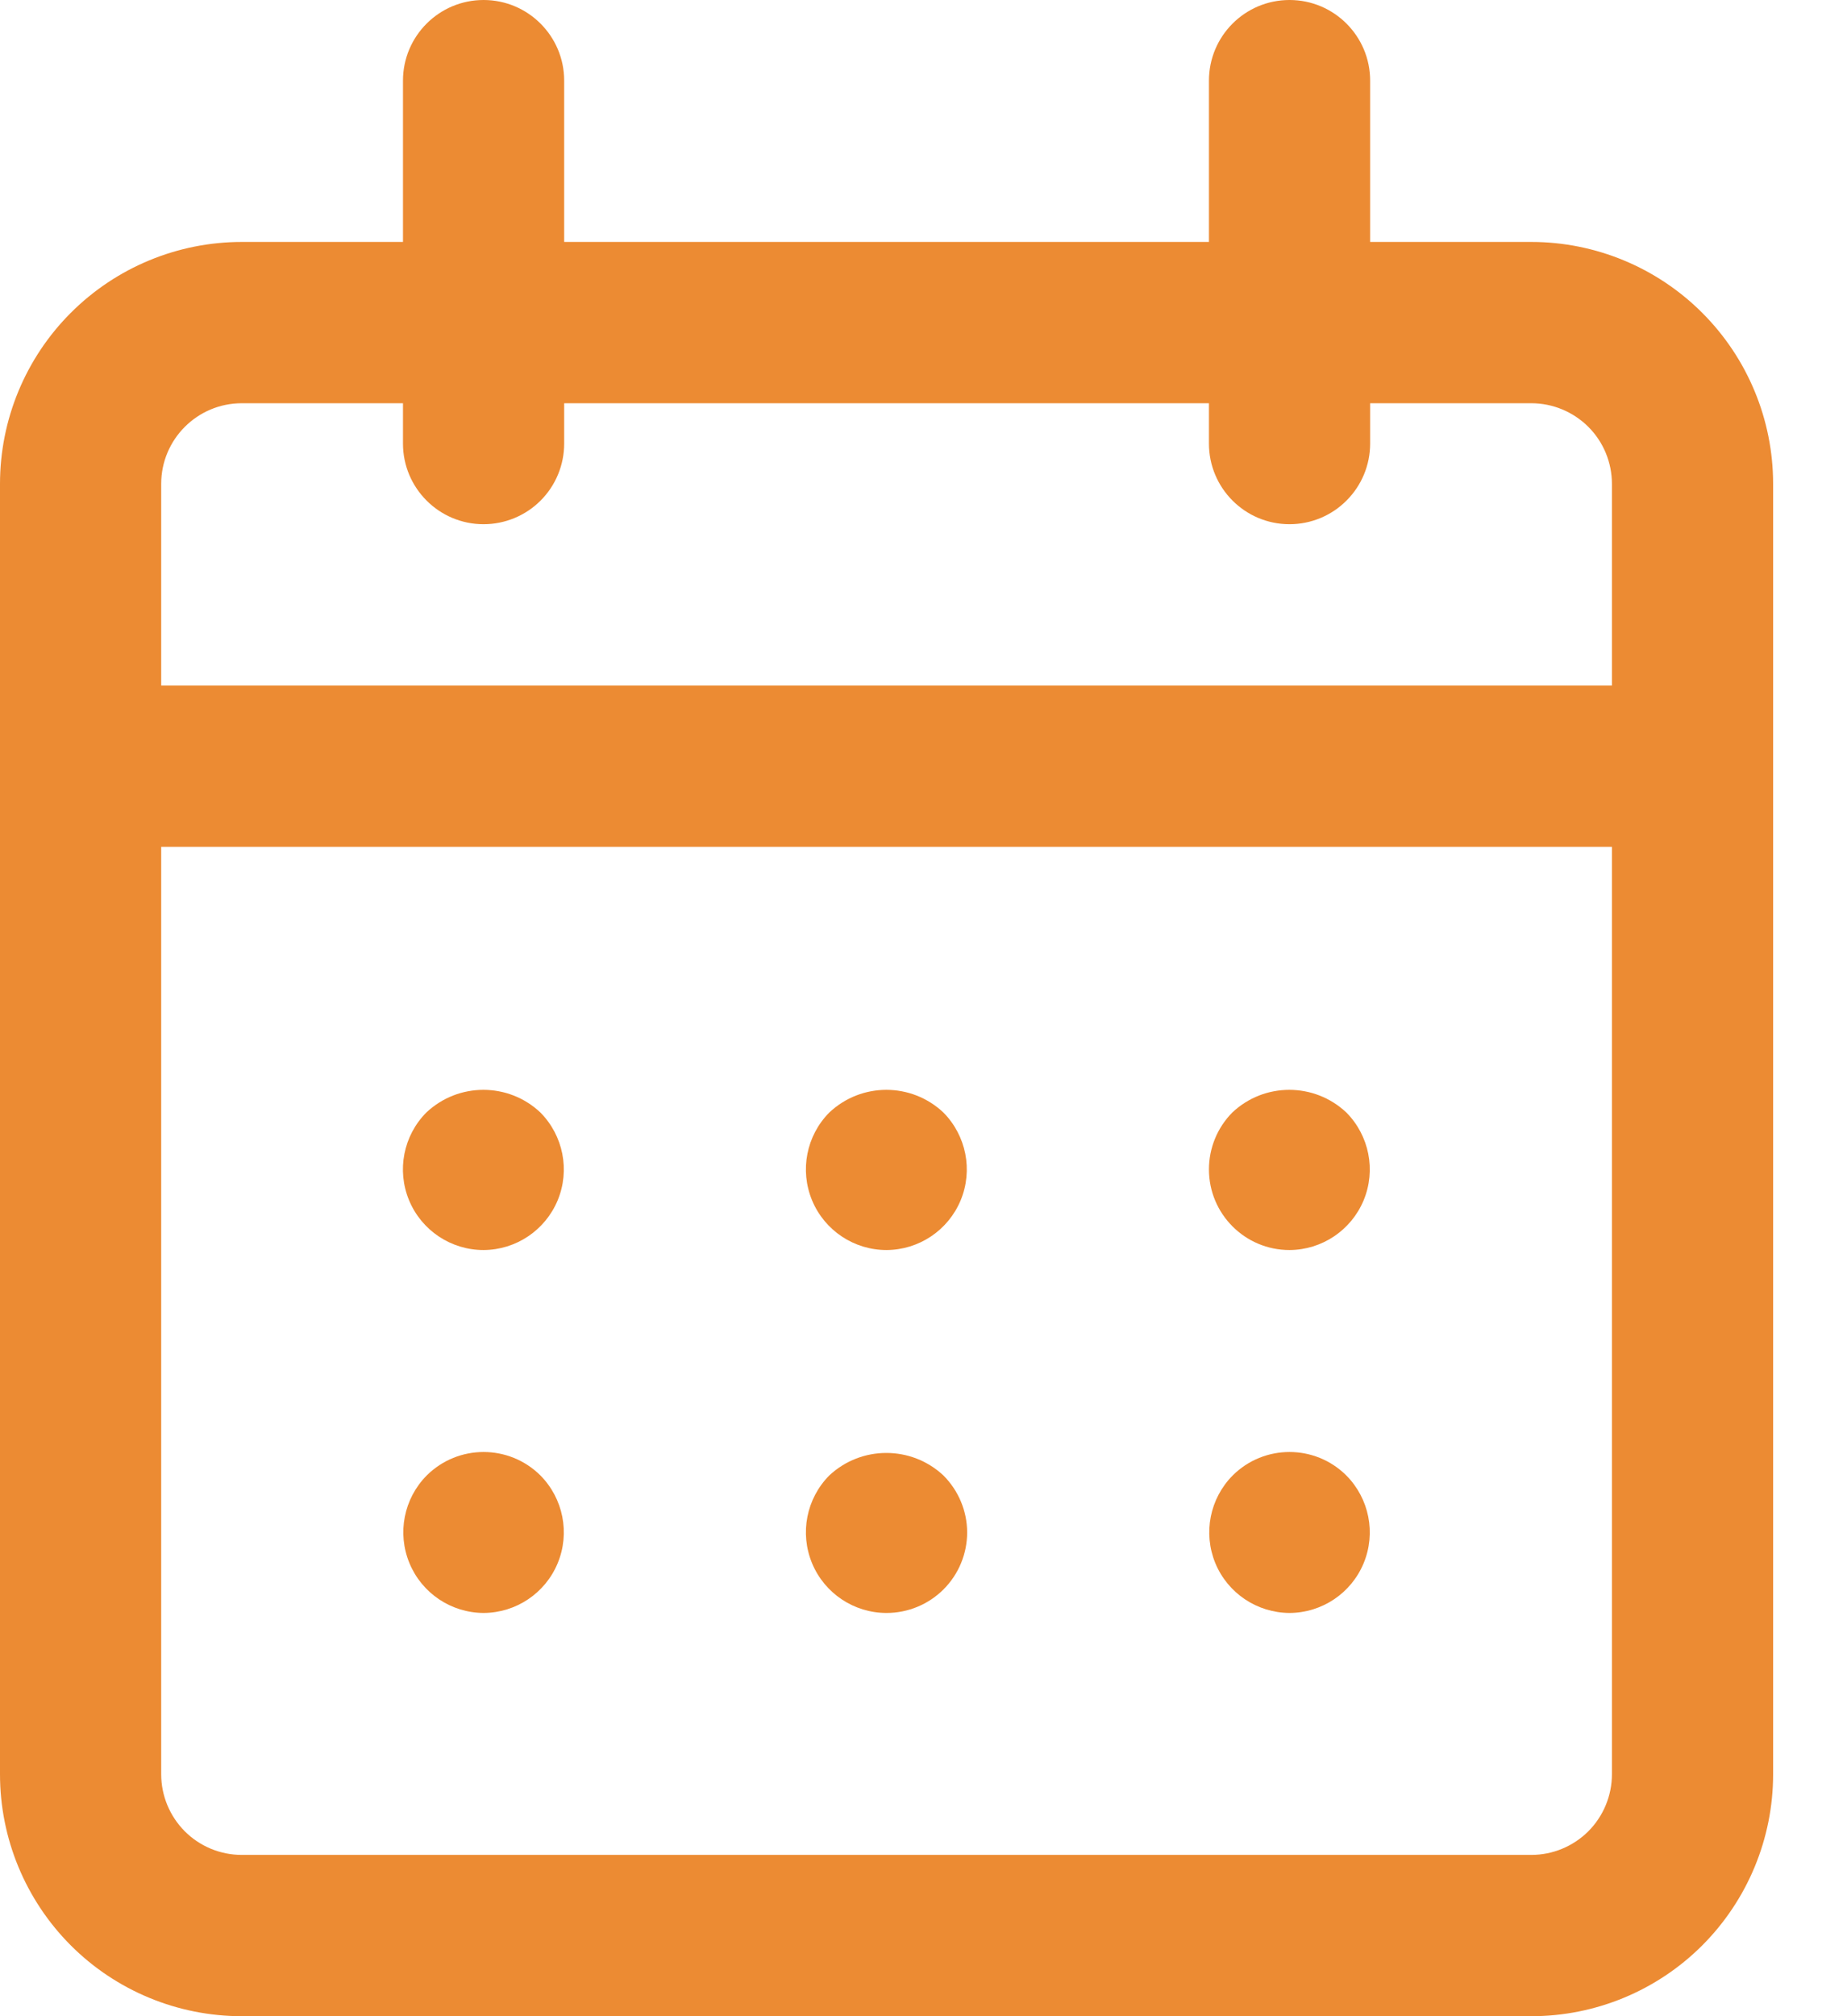 <svg width="22" height="24" viewBox="0 0 22 24" fill="none" xmlns="http://www.w3.org/2000/svg">
<path d="M5.76 6.24C5.23 6.24 4.8 5.81 4.8 5.28V0.96C4.8 0.43 5.23 0 5.76 0C6.29 0 6.72 0.43 6.72 0.96V5.28C6.72 5.535 6.619 5.779 6.439 5.959C6.259 6.139 6.014 6.24 5.76 6.24L5.76 6.24Z" fill="#EC8B33"/>
<path d="M15.36 6.24C14.829 6.24 14.4 5.81 14.4 5.28V0.96C14.4 0.43 14.829 0 15.36 0C15.89 0 16.32 0.43 16.32 0.96V5.28C16.32 5.535 16.219 5.779 16.038 5.959C15.859 6.139 15.614 6.24 15.36 6.24L15.36 6.24Z" fill="#EC8B33"/>
<path d="M5.76 19.2C5.373 19.198 5.025 18.965 4.877 18.607C4.729 18.249 4.81 17.838 5.083 17.563C5.458 17.191 6.062 17.191 6.437 17.563C6.709 17.838 6.791 18.249 6.643 18.607C6.495 18.965 6.147 19.198 5.76 19.2H5.76Z" fill="#EC8B33"/>
<path d="M15.36 19.2C14.973 19.198 14.624 18.965 14.476 18.607C14.329 18.249 14.41 17.838 14.683 17.563C15.057 17.191 15.662 17.191 16.036 17.563C16.309 17.838 16.391 18.249 16.243 18.607C16.095 18.965 15.747 19.198 15.36 19.2H15.36Z" fill="#EC8B33"/>
<path d="M5.76 14.88C5.372 14.88 5.022 14.647 4.873 14.289C4.724 13.931 4.805 13.518 5.078 13.243C5.46 12.883 6.056 12.883 6.437 13.243C6.709 13.518 6.791 13.929 6.643 14.287C6.495 14.644 6.147 14.878 5.76 14.88L5.76 14.88Z" fill="#EC8B33"/>
<path d="M10.56 19.2C10.172 19.2 9.822 18.967 9.673 18.609C9.524 18.251 9.605 17.838 9.878 17.563C10.26 17.206 10.855 17.206 11.237 17.563C11.417 17.743 11.519 17.986 11.52 18.24C11.52 18.495 11.419 18.739 11.239 18.919C11.059 19.099 10.814 19.2 10.56 19.2V19.2Z" fill="#EC8B33"/>
<path d="M10.56 14.88C10.172 14.88 9.822 14.647 9.673 14.289C9.524 13.931 9.605 13.518 9.878 13.243C10.26 12.883 10.855 12.883 11.237 13.243C11.509 13.518 11.591 13.929 11.443 14.287C11.295 14.644 10.947 14.878 10.56 14.88L10.56 14.88Z" fill="#EC8B33"/>
<path d="M15.36 14.88C14.829 14.88 14.4 14.45 14.4 13.92C14.4 13.666 14.5 13.423 14.678 13.243C15.059 12.883 15.655 12.883 16.037 13.243C16.309 13.518 16.391 13.929 16.243 14.287C16.095 14.644 15.747 14.878 15.36 14.88L15.36 14.88Z" fill="#EC8B33"/>
<path d="M18.24 24H2.88C2.116 24 1.383 23.697 0.843 23.157C0.303 22.616 0 21.884 0 21.12V5.76C0 4.996 0.303 4.264 0.843 3.724C1.383 3.184 2.116 2.88 2.88 2.88H18.24C19.003 2.88 19.736 3.184 20.276 3.724C20.816 4.264 21.12 4.996 21.12 5.76V21.12C21.12 21.884 20.816 22.616 20.276 23.157C19.736 23.697 19.003 24 18.24 24ZM2.88 4.8C2.35 4.8 1.92 5.23 1.92 5.76V21.12C1.92 21.374 2.021 21.618 2.201 21.799C2.381 21.979 2.625 22.08 2.88 22.08H18.24C18.494 22.08 18.738 21.979 18.919 21.799C19.099 21.618 19.2 21.374 19.2 21.12V5.76C19.2 5.505 19.099 5.261 18.919 5.081C18.738 4.901 18.494 4.8 18.24 4.8L2.88 4.8Z" fill="#EC8B33"/>
<path d="M20.16 10.08H0.96C0.43 10.08 0 9.65 0 9.12C0 8.59 0.43 8.16 0.96 8.16H20.16C20.69 8.16 21.12 8.59 21.12 9.12C21.12 9.65 20.69 10.08 20.16 10.08Z" fill="#EC8B33"/>
</svg>
